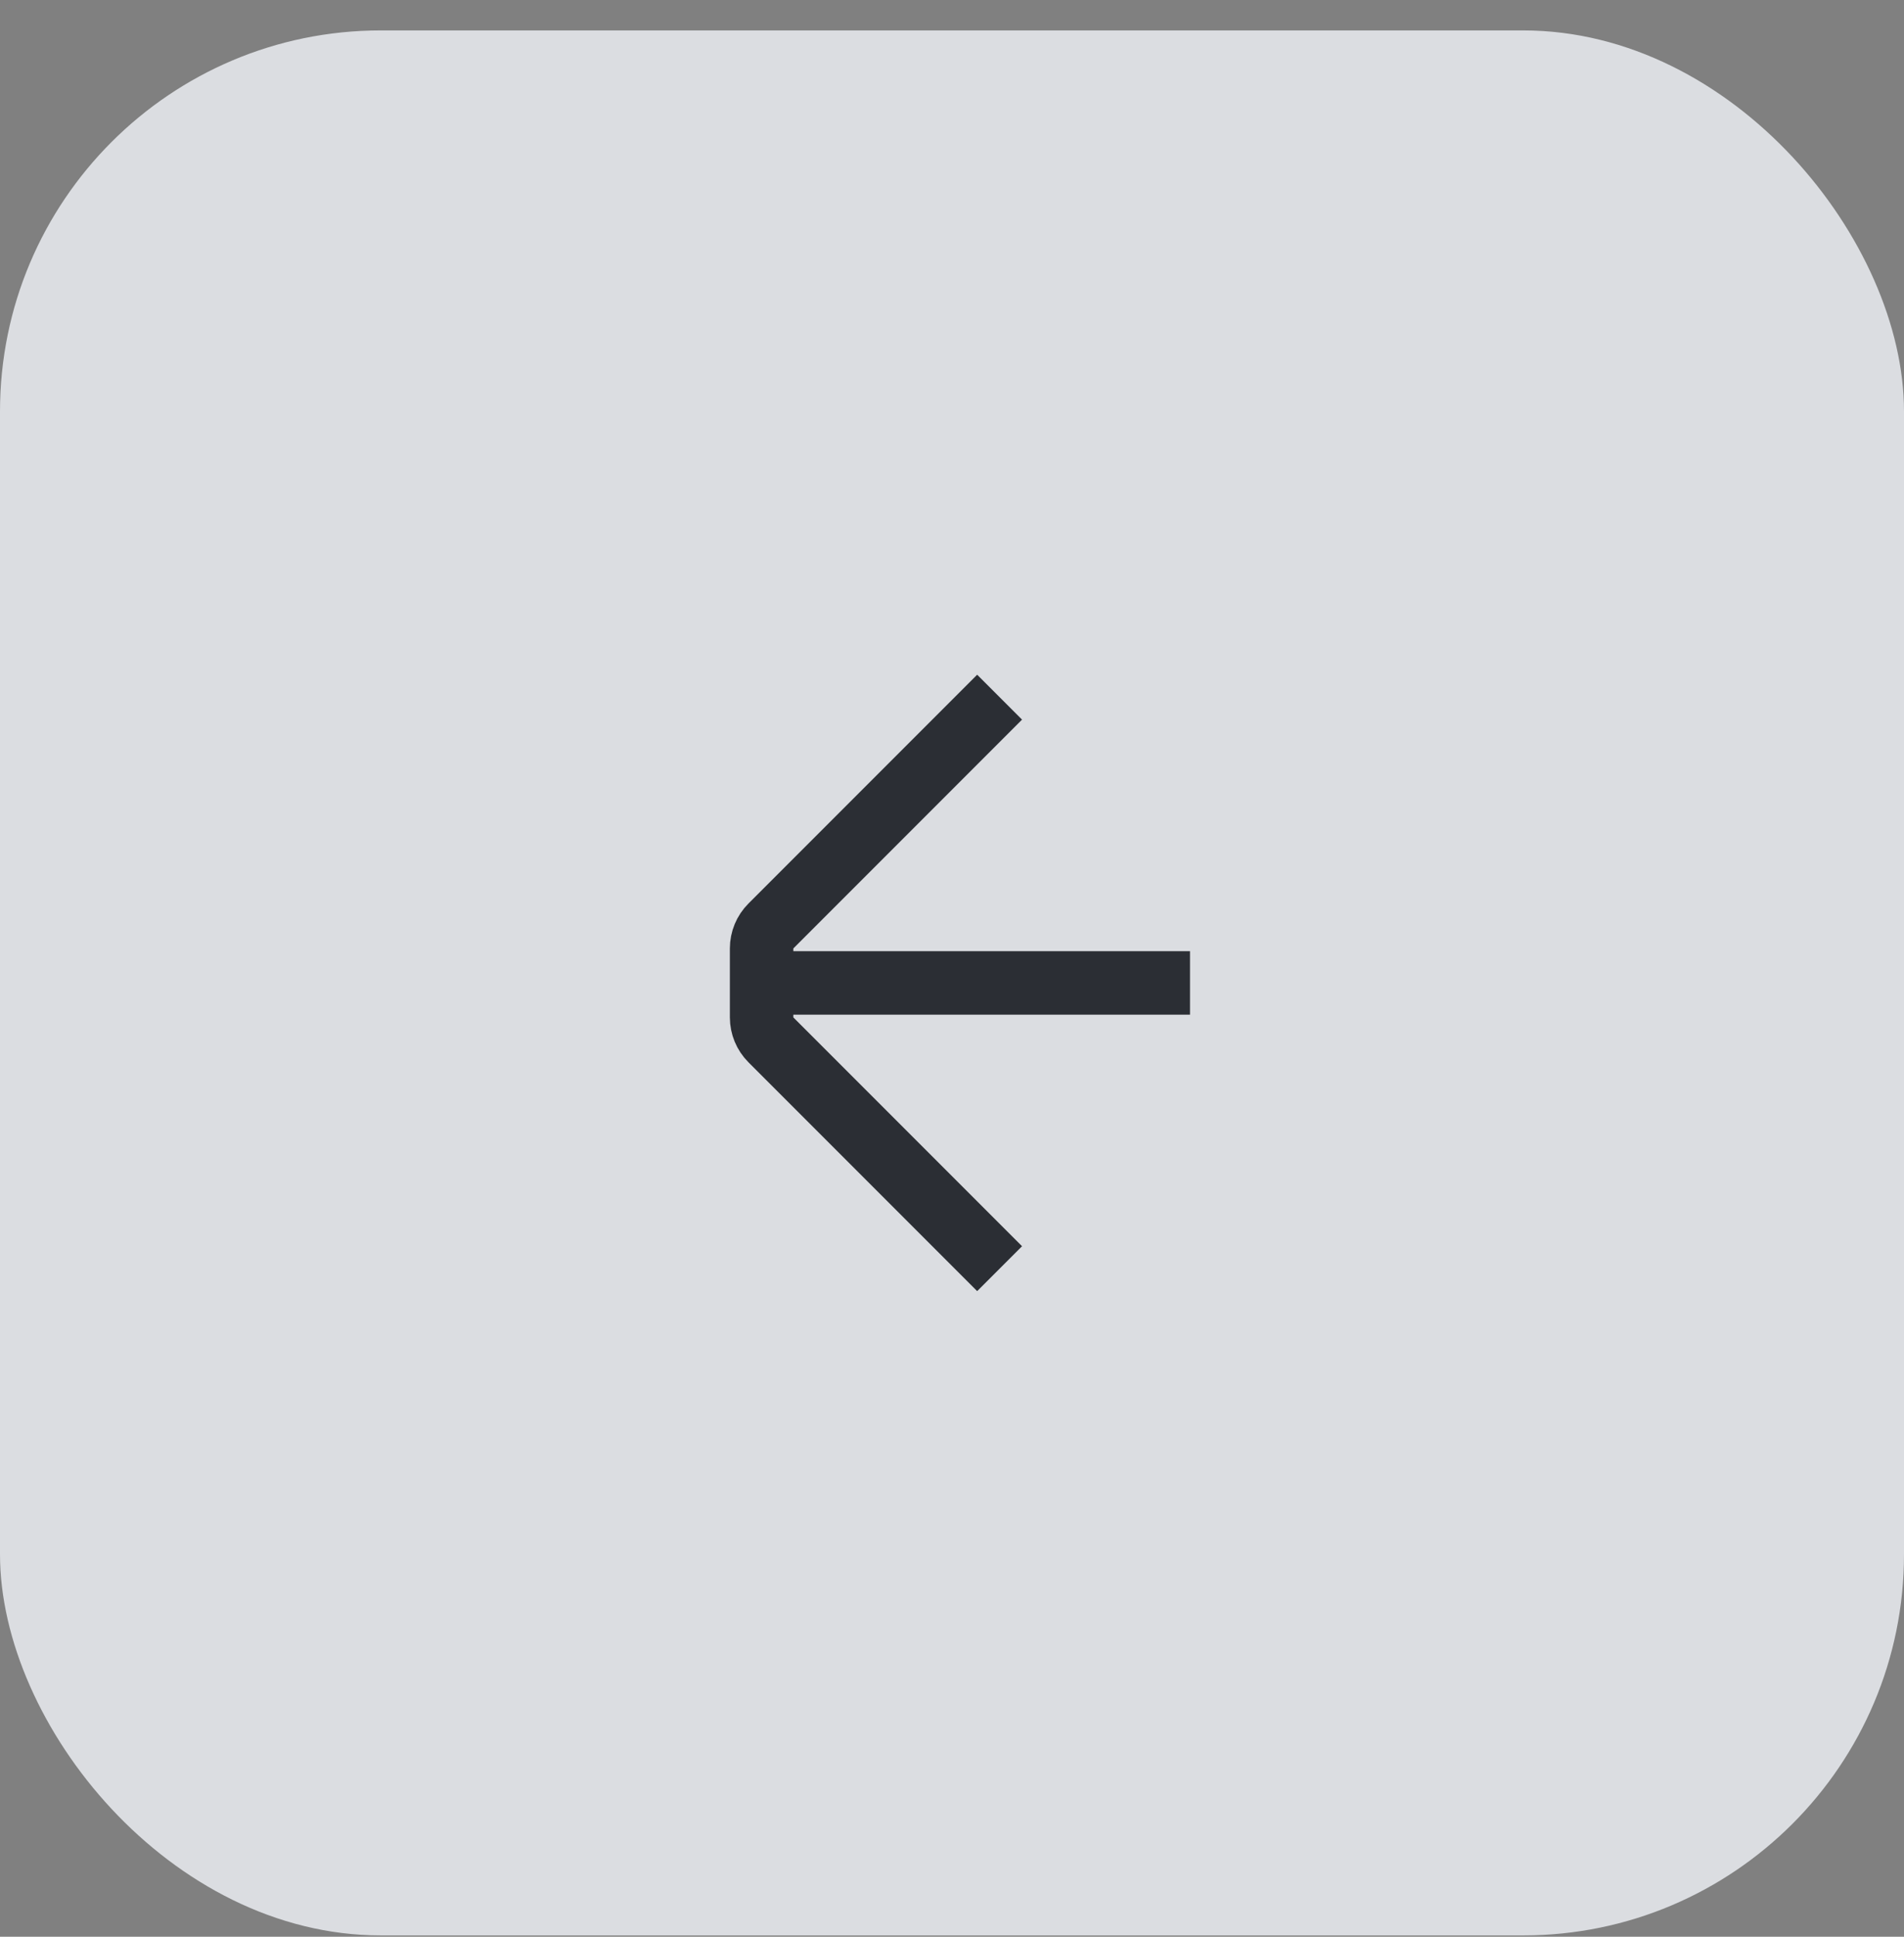 <?xml version="1.0" encoding="UTF-8"?> <svg xmlns="http://www.w3.org/2000/svg" width="60" height="61" viewBox="0 0 60 61" fill="none"><rect x="0" y="0" width="60" height="61" fill="#808080" stroke="none"/> <rect y="0.958" width="60" height="60" rx="12" fill="#F1F4F8" fill-opacity="0.8"></rect> <path d="M37.5 30.958H24M31.5 21.958L24.293 29.165C24.105 29.353 24 29.607 24 29.872V32.044C24 32.309 24.105 32.563 24.293 32.751L31.5 39.958" stroke="#2B2E34" stroke-width="2"></path> </svg> 